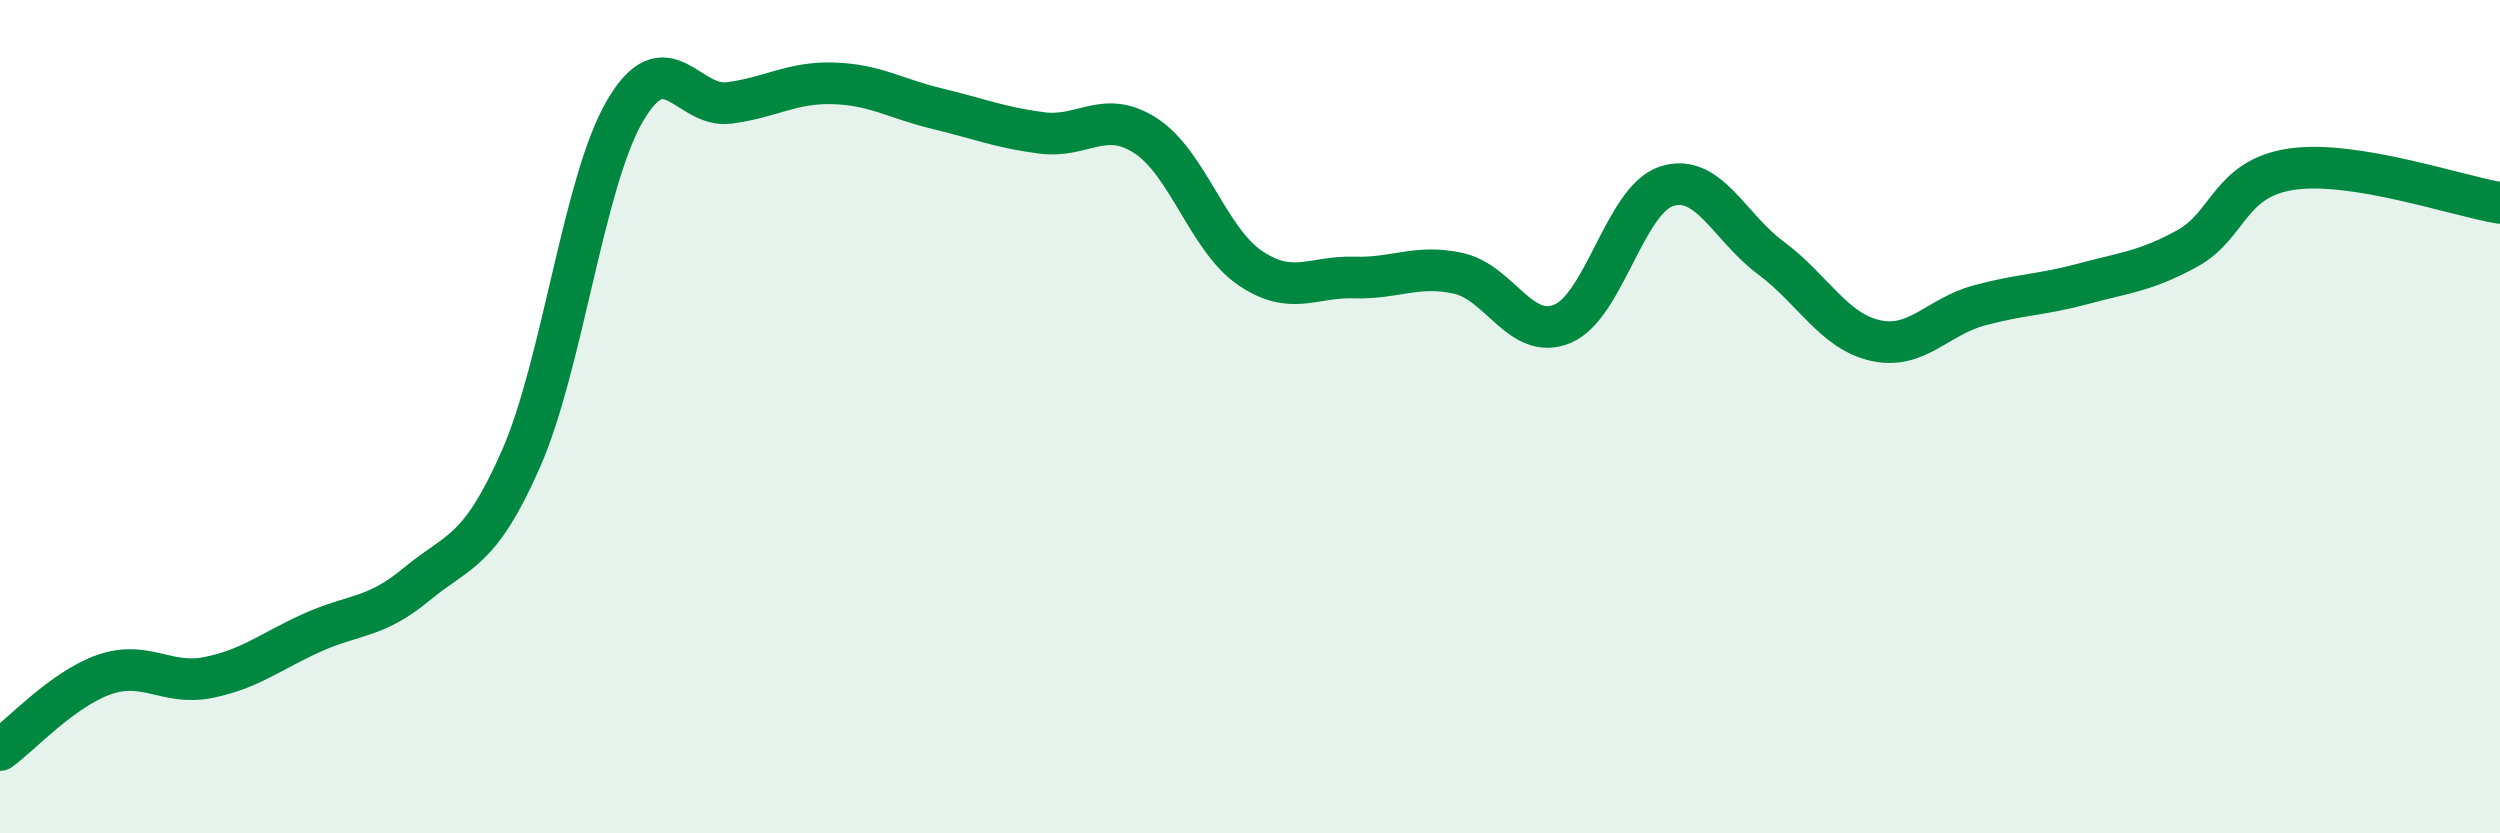 
    <svg width="60" height="20" viewBox="0 0 60 20" xmlns="http://www.w3.org/2000/svg">
      <path
        d="M 0,18 C 0.5,17.64 1.5,16.54 2.5,16.19 C 3.5,15.84 4,16.46 5,16.26 C 6,16.06 6.5,15.63 7.5,15.18 C 8.5,14.73 9,14.85 10,14.02 C 11,13.19 11.5,13.29 12.5,11.02 C 13.5,8.75 14,4.37 15,2.66 C 16,0.95 16.5,2.6 17.5,2.47 C 18.5,2.34 19,1.97 20,2 C 21,2.03 21.5,2.37 22.5,2.61 C 23.5,2.85 24,3.06 25,3.19 C 26,3.32 26.5,2.61 27.5,3.26 C 28.5,3.91 29,5.75 30,6.43 C 31,7.11 31.5,6.63 32.5,6.66 C 33.5,6.69 34,6.34 35,6.56 C 36,6.78 36.5,8.19 37.5,7.77 C 38.5,7.35 39,4.79 40,4.47 C 41,4.15 41.5,5.45 42.5,6.19 C 43.5,6.93 44,7.94 45,8.17 C 46,8.4 46.5,7.6 47.5,7.33 C 48.5,7.06 49,7.08 50,6.81 C 51,6.54 51.5,6.51 52.5,5.96 C 53.5,5.41 53.5,4.28 55,4.06 C 56.5,3.84 59,4.71 60,4.87L60 20L0 20Z"
        fill="#008740"
        opacity="0.1"
        stroke-linecap="round"
        stroke-linejoin="round"
      />
      <path
        d="M 0,18 C 0.5,17.64 1.5,16.54 2.5,16.19 C 3.5,15.84 4,16.46 5,16.26 C 6,16.06 6.5,15.63 7.5,15.18 C 8.5,14.73 9,14.85 10,14.02 C 11,13.19 11.5,13.29 12.5,11.02 C 13.5,8.75 14,4.37 15,2.66 C 16,0.95 16.5,2.6 17.5,2.47 C 18.5,2.34 19,1.97 20,2 C 21,2.03 21.5,2.37 22.5,2.61 C 23.5,2.85 24,3.06 25,3.19 C 26,3.32 26.5,2.61 27.5,3.26 C 28.5,3.91 29,5.75 30,6.43 C 31,7.11 31.5,6.63 32.5,6.66 C 33.5,6.69 34,6.34 35,6.56 C 36,6.78 36.5,8.19 37.5,7.77 C 38.5,7.35 39,4.79 40,4.47 C 41,4.15 41.5,5.45 42.5,6.19 C 43.5,6.93 44,7.94 45,8.17 C 46,8.4 46.5,7.6 47.5,7.33 C 48.5,7.06 49,7.08 50,6.81 C 51,6.54 51.5,6.51 52.5,5.96 C 53.5,5.41 53.5,4.28 55,4.06 C 56.5,3.84 59,4.71 60,4.87"
        stroke="#008740"
        stroke-width="1"
        fill="none"
        stroke-linecap="round"
        stroke-linejoin="round"
      />
    </svg>
  